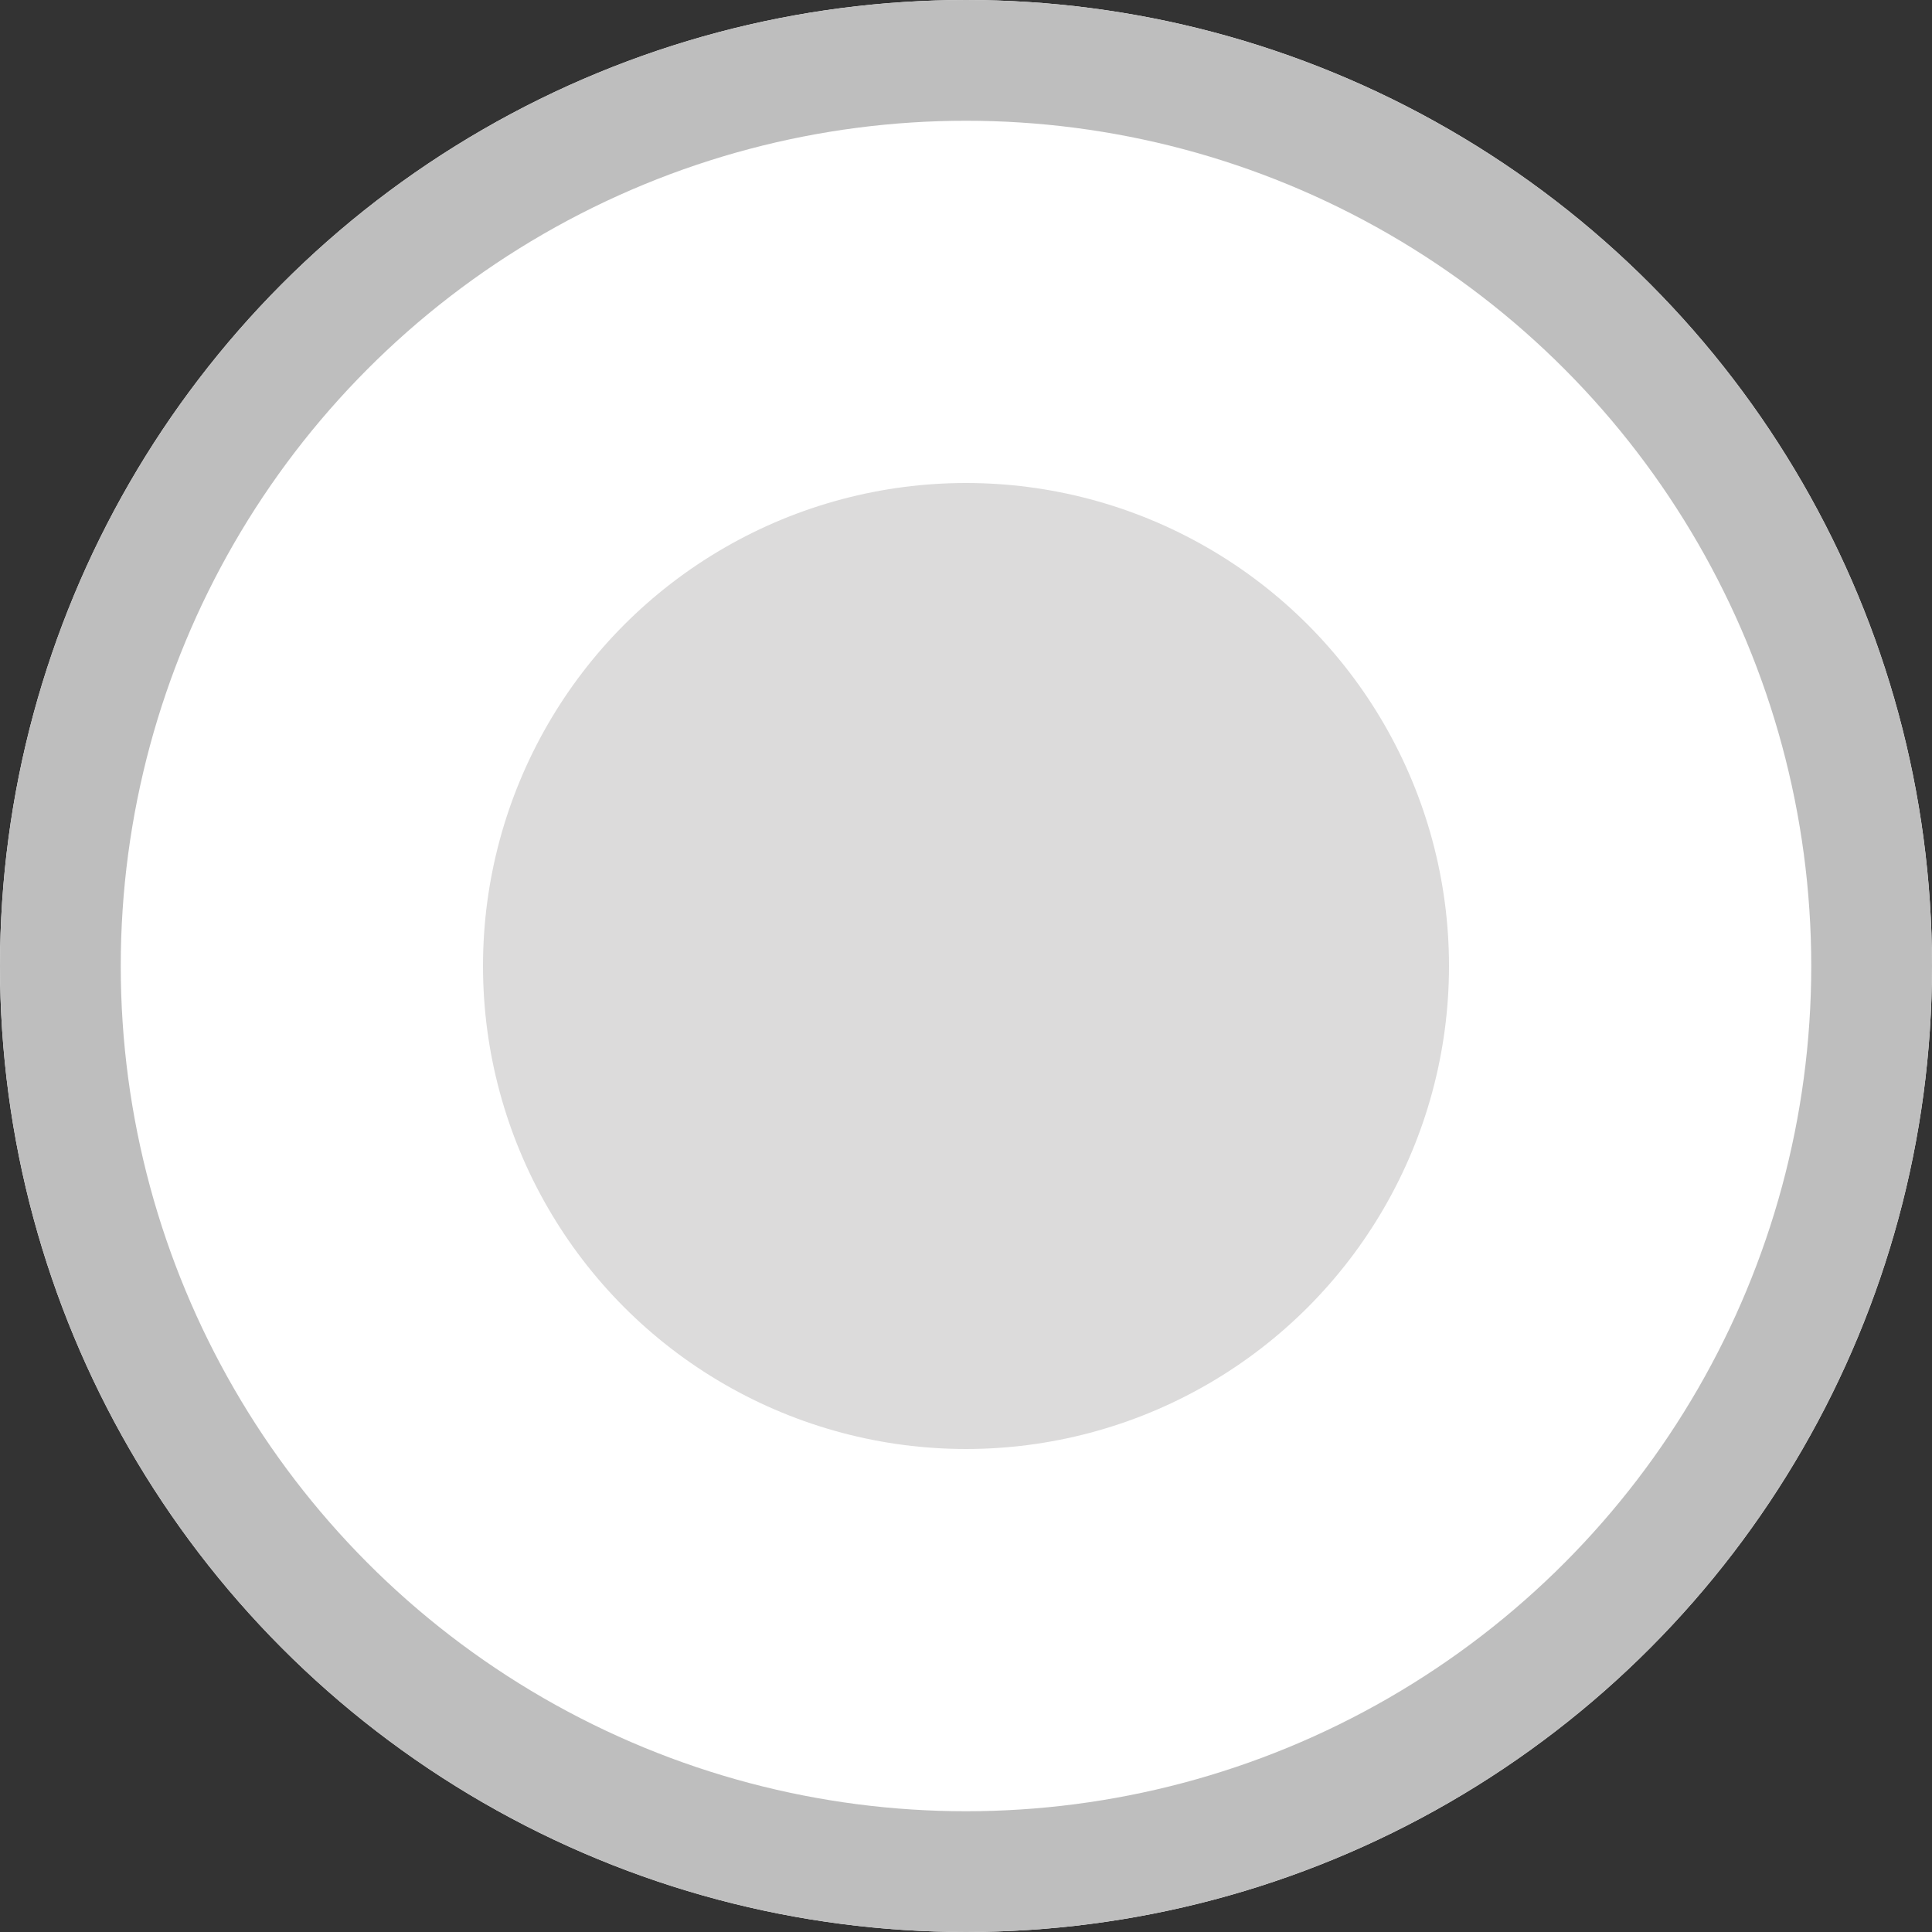 <svg xmlns="http://www.w3.org/2000/svg" width="16" height="16" viewBox="0 0 16 16">
  <rect x="0" y="0" width="16" height="16" fill="#333333" stroke="none"/>
  <g id="Groupe_91" data-name="Groupe 91" transform="translate(-108 -1814)">
    <g id="Ellipse_16" data-name="Ellipse 16" transform="translate(108 1814)" fill="#fff" stroke="#bebebe" stroke-width="1">
      <circle cx="8" cy="8" r="8" stroke="none"/>
      <circle cx="8" cy="8" r="7.5" fill="none"/>
    </g>
    <circle id="Ellipse_17" data-name="Ellipse 17" cx="4" cy="4" r="4" transform="translate(112 1818)" fill="#dcdbdb"/>
  </g>
</svg>
